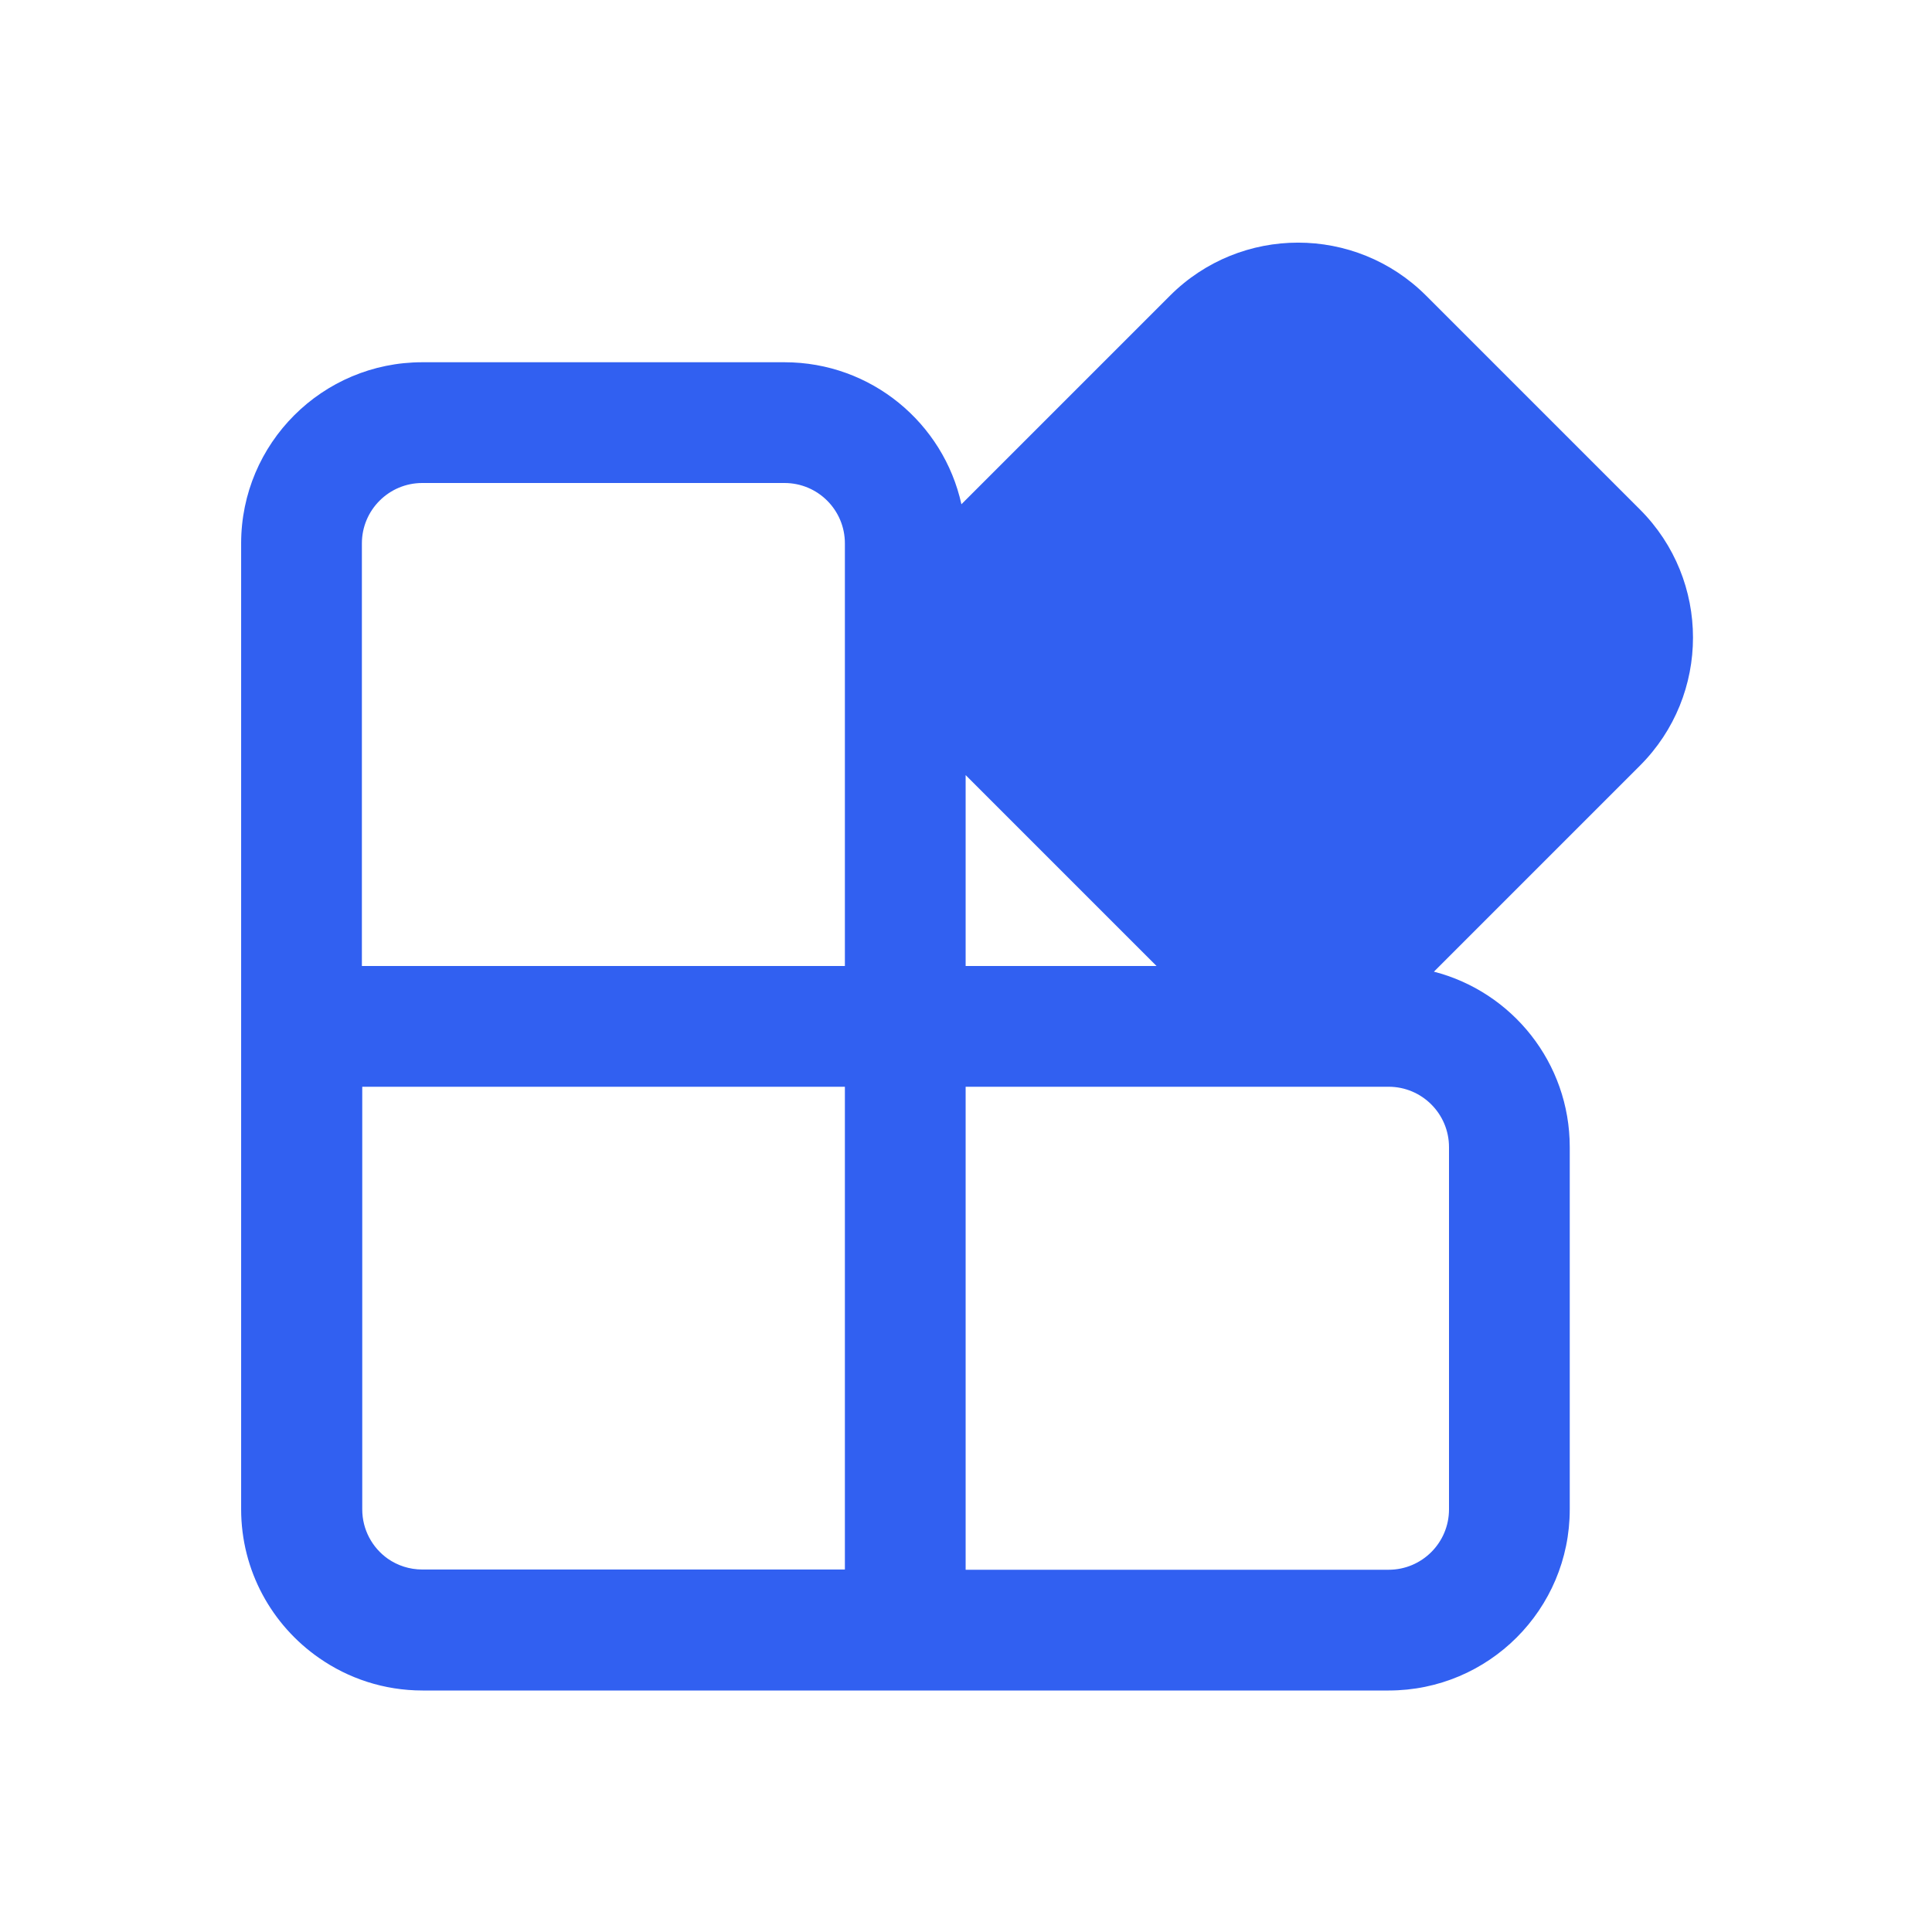 <svg width="32" height="32" viewBox="0 0 32 32" fill="none" xmlns="http://www.w3.org/2000/svg">
<path d="M23.621 4.897C22.45 3.726 20.55 3.726 19.379 4.897L15.924 8.352C15.628 7.007 14.429 6 12.994 6H6.994C5.338 6 3.994 7.343 3.994 9V24.996C3.994 26.017 4.504 26.918 5.283 27.46C5.769 27.8 6.361 28 7 28H23C24.657 28 26 26.657 26 25V19C26 17.602 25.044 16.427 23.75 16.094L27.163 12.681C28.334 11.51 28.334 9.61 27.163 8.439L23.621 4.897ZM15.994 12.838L19.156 16H15.994V12.838ZM13.994 16H5.994V9C5.994 8.448 6.442 8 6.994 8H12.994C13.547 8 13.994 8.448 13.994 9V16ZM6.423 25.817C6.167 25.636 6 25.337 6 25V18H13.994V25.996H6.994C6.782 25.996 6.585 25.93 6.423 25.817ZM15.994 26V18H23C23.552 18 24 18.448 24 19V25C24 25.552 23.552 26 23 26H15.994Z" fill="#3160F1"/>
</svg>
